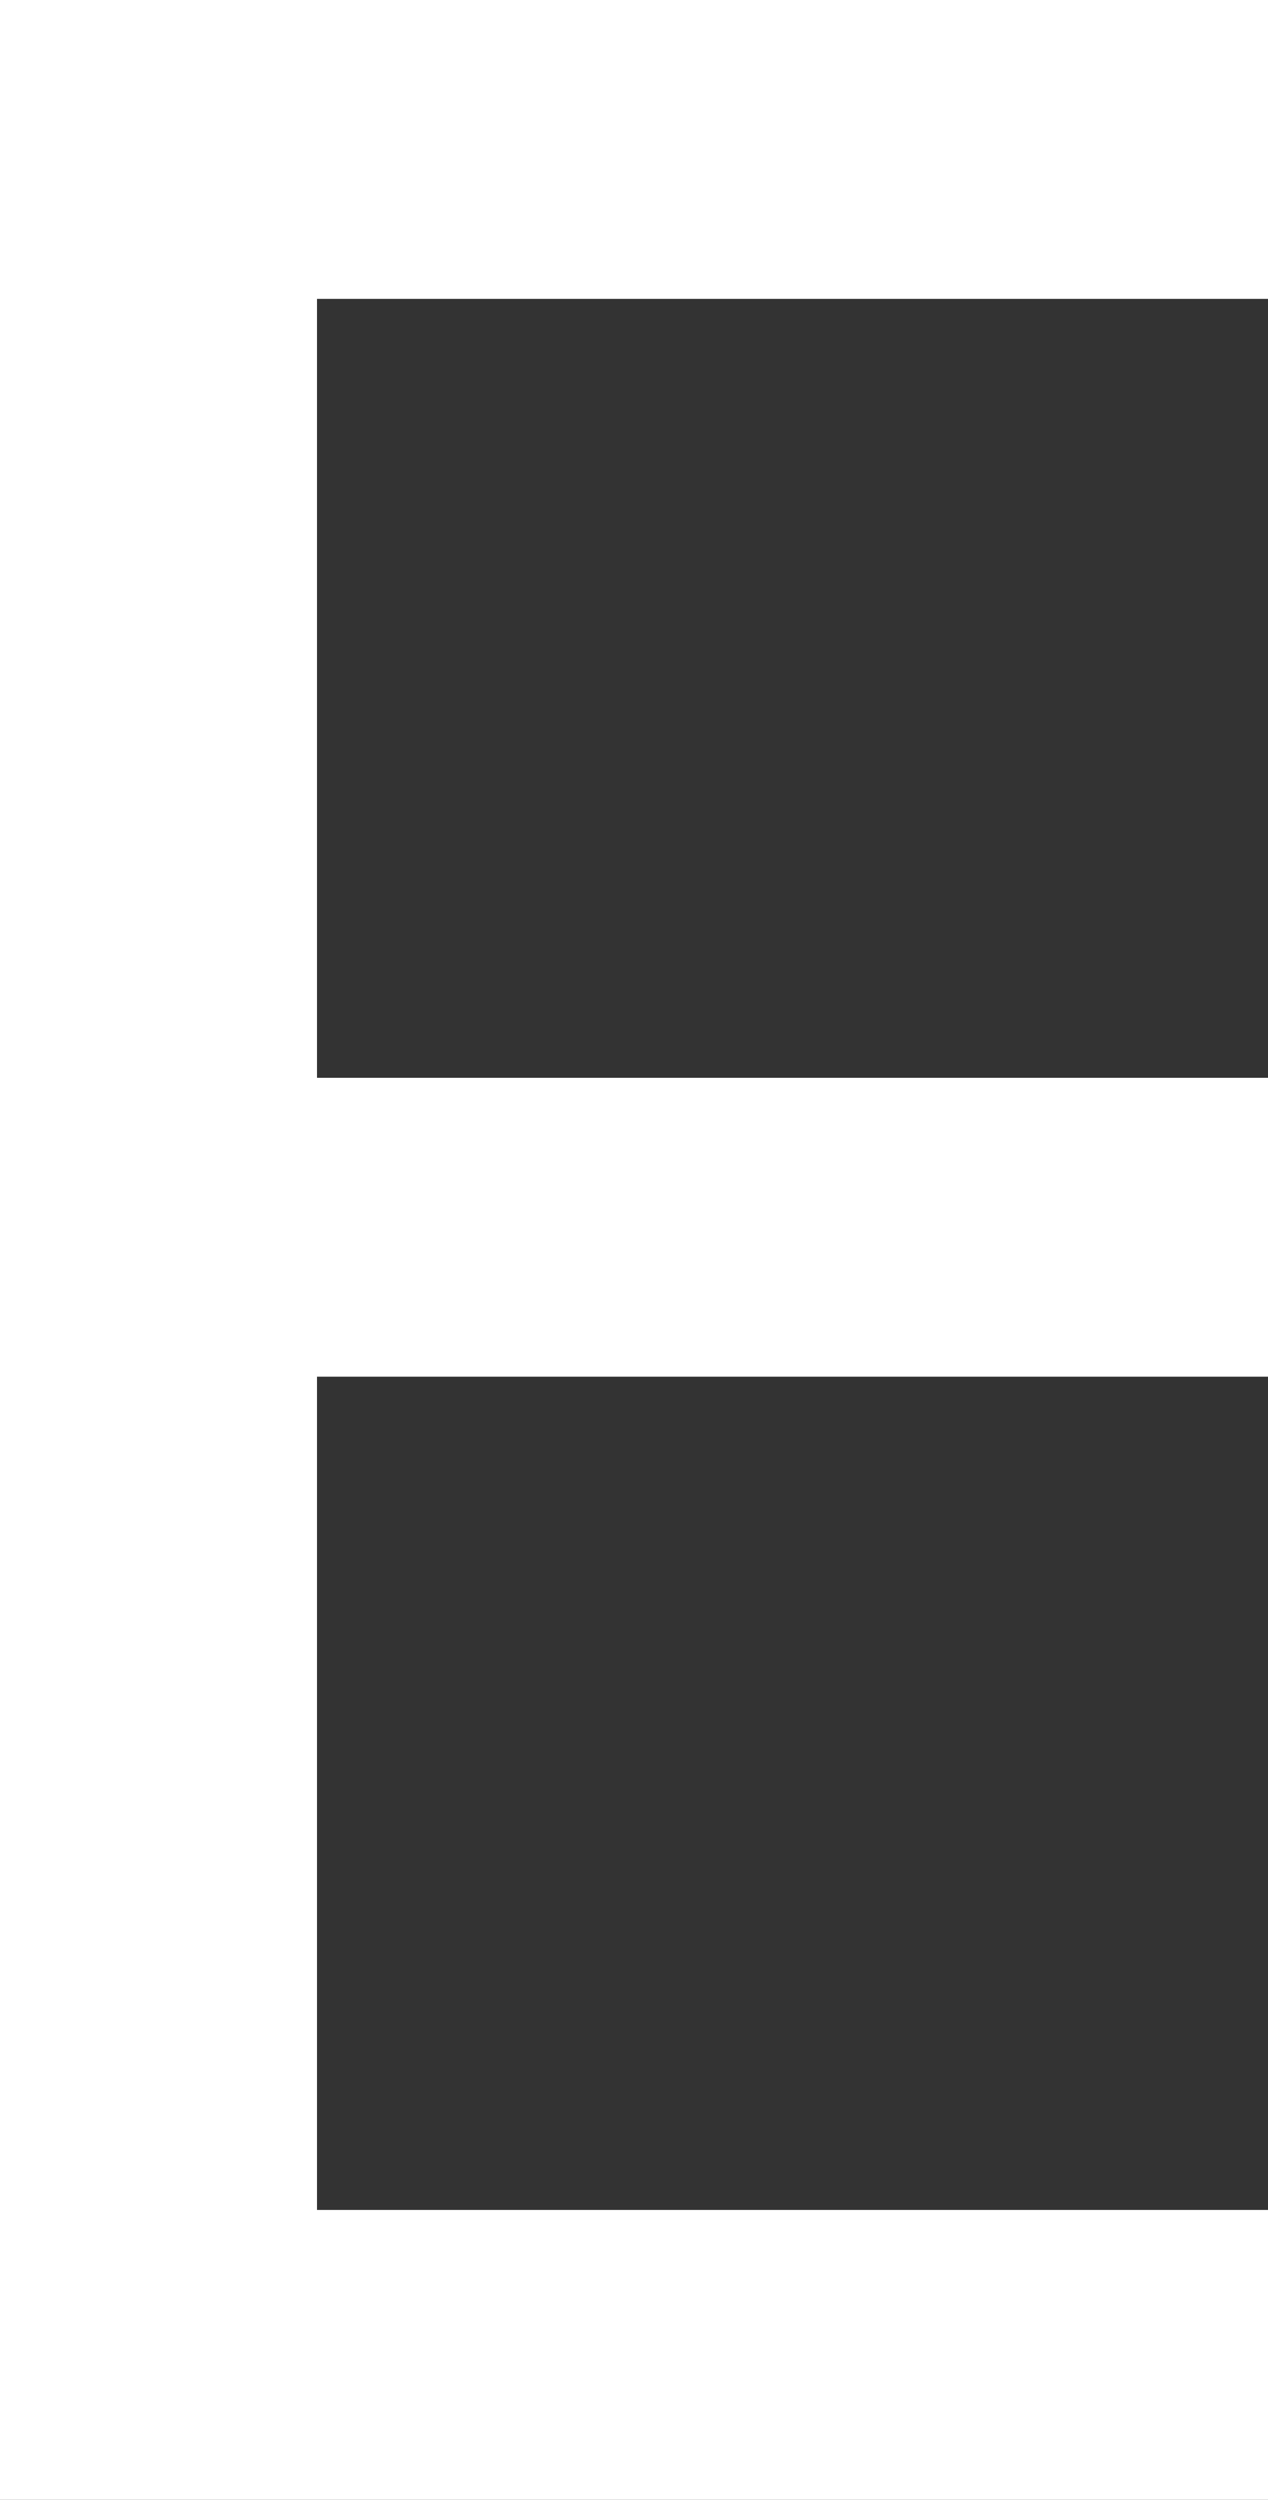 <?xml version="1.0" encoding="UTF-8"?> <svg xmlns="http://www.w3.org/2000/svg" width="140" height="276" viewBox="0 0 140 276" fill="none"><rect x="0" y="0" width="140" height="276" fill="#333333" stroke="none"/> <path fill-rule="evenodd" clip-rule="evenodd" d="M0 138V276H70H140V260V244H87.5H35V198V152H87.5H140V135.5V119H87.5H35V76V33H87.5H140V16.5V0H70H0V138Z" fill="white"></path> </svg> 